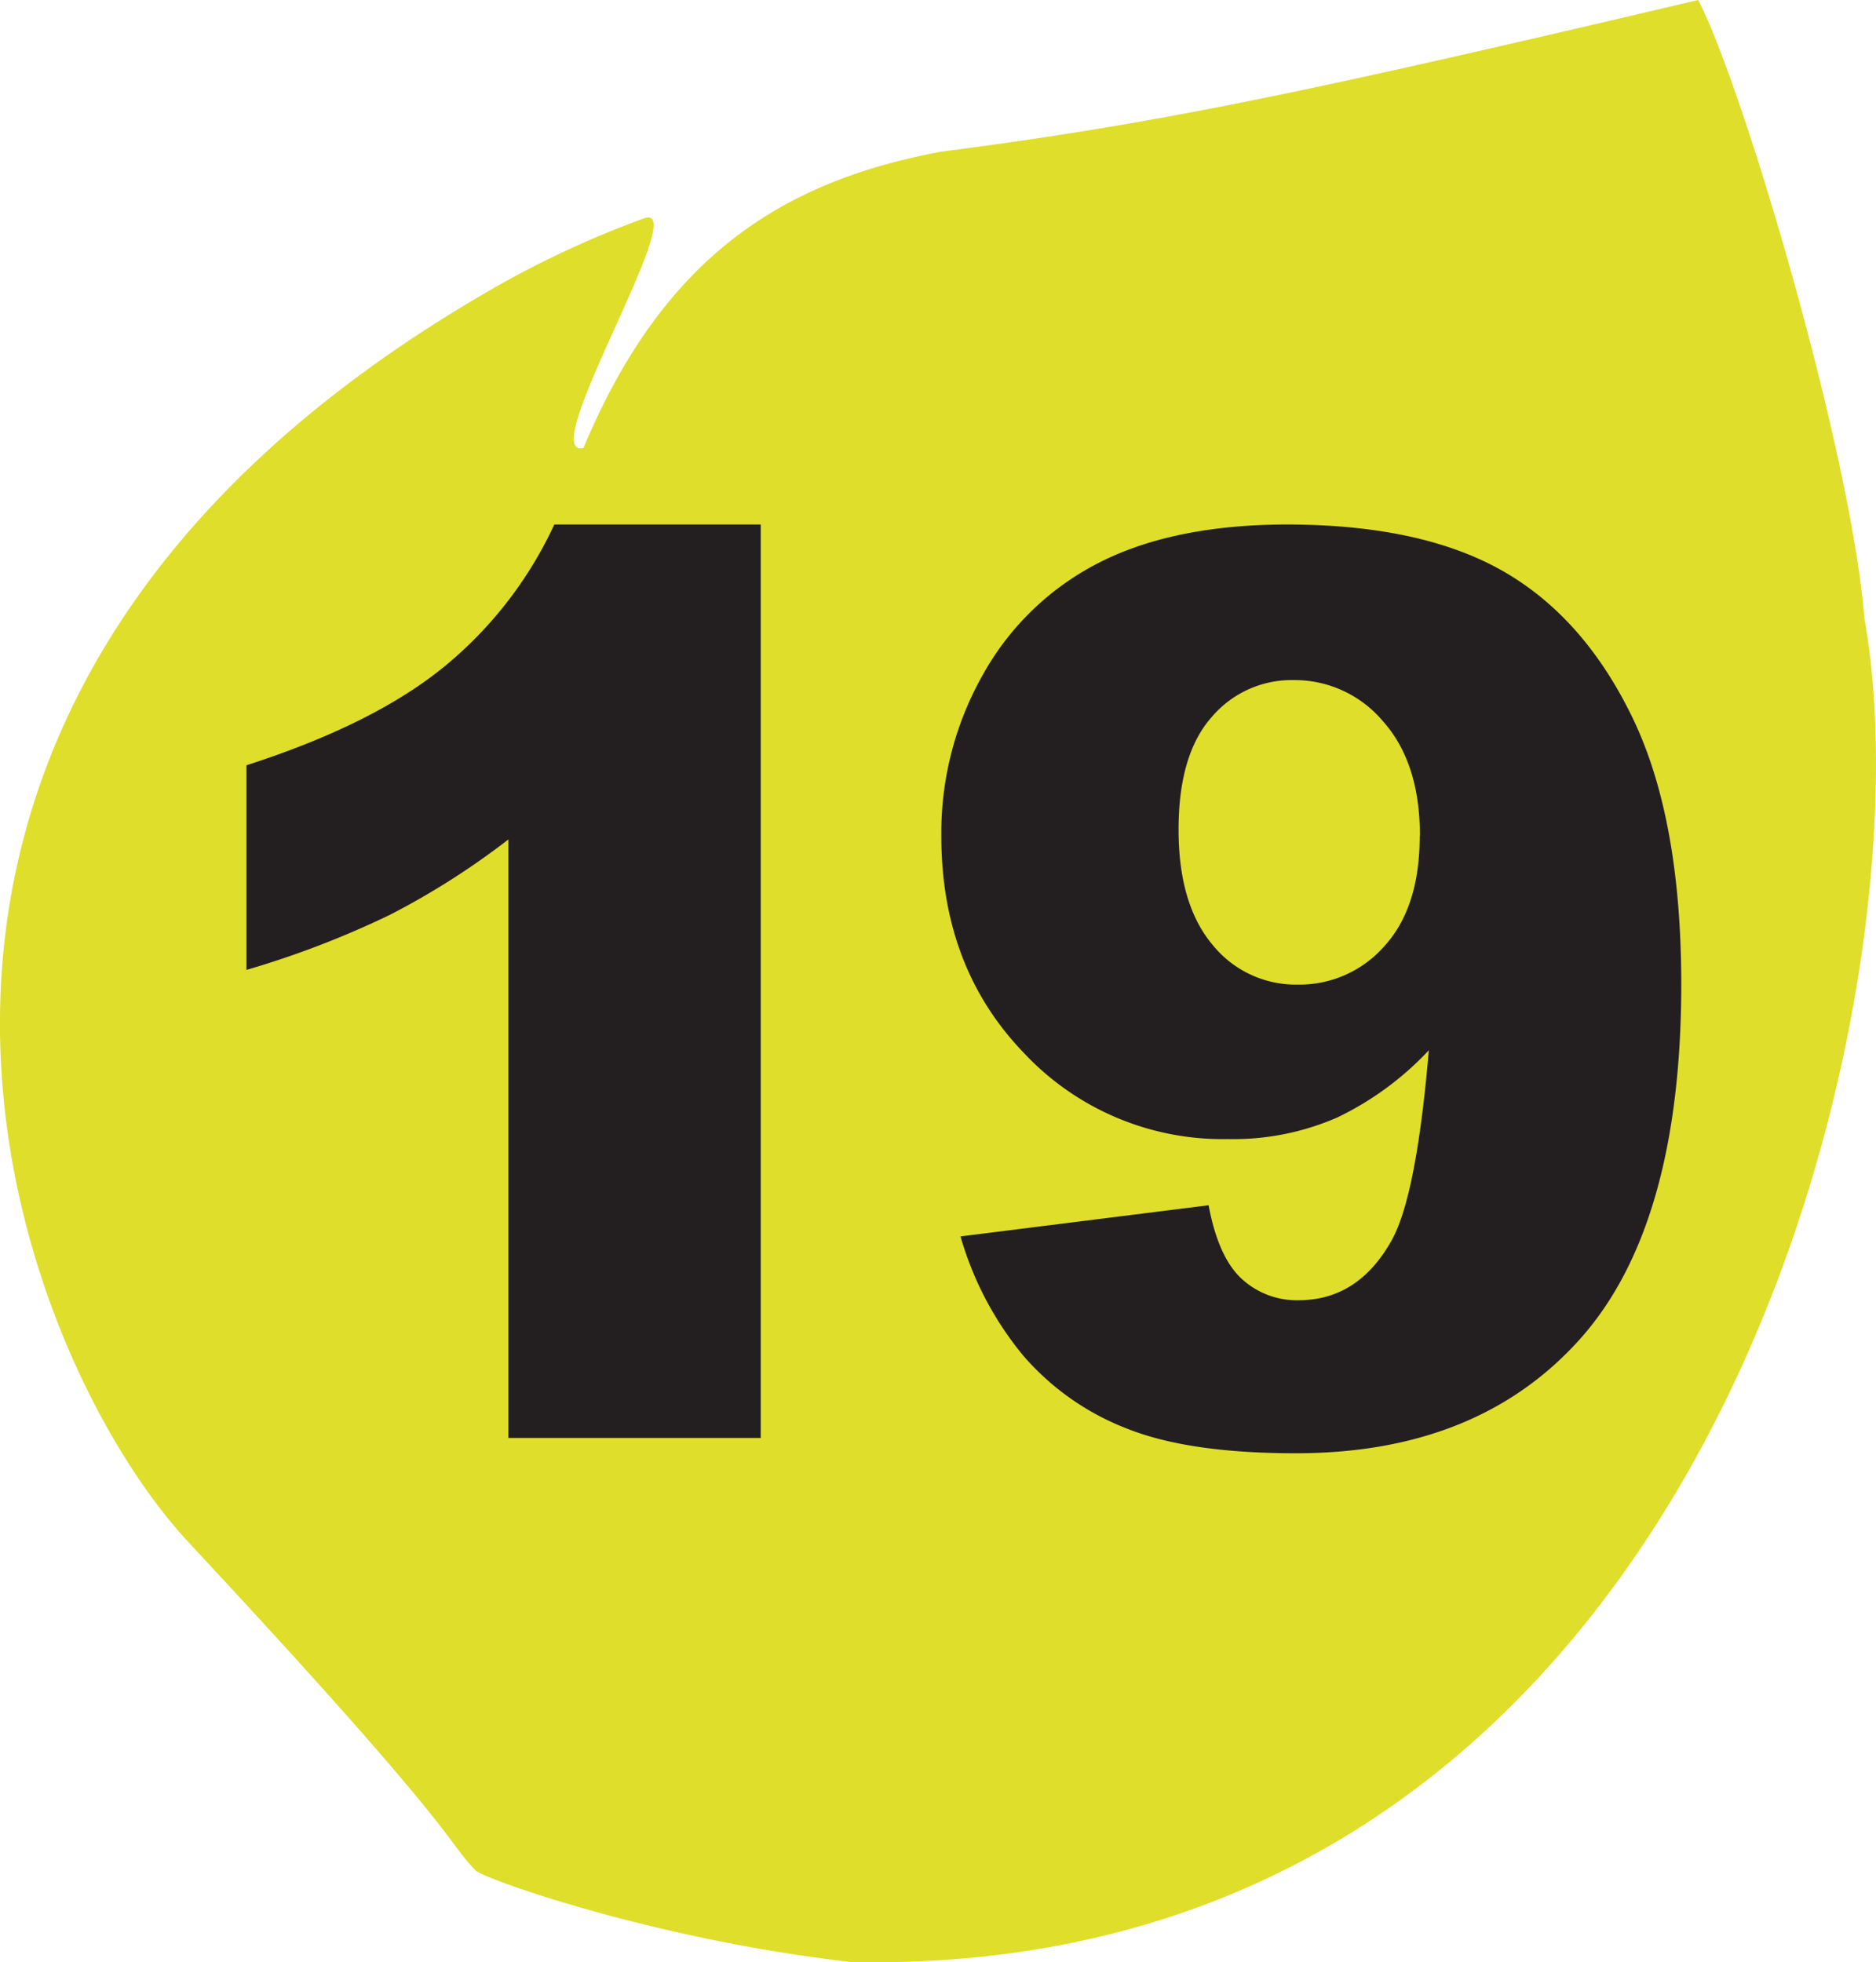 <svg id="Calque_1" data-name="Calque 1" xmlns="http://www.w3.org/2000/svg" xmlns:xlink="http://www.w3.org/1999/xlink" viewBox="0 0 301.13 314.89"><defs><style>.cls-1{fill:none;}.cls-2{clip-path:url(#clip-path);}.cls-3{fill:#dfde2a;}.cls-4{fill:#231f20;}</style><clipPath id="clip-path" transform="translate(-5.82 -3.71)"><polyline class="cls-1" points="5.82 3.71 5.82 318.59 306.95 318.59 306.95 3.71"/></clipPath></defs><g class="cls-2"><path class="cls-3" d="M109.2,38.75c7.91-2.87-17.65,38.57-9.73,36.86,12.93-30.92,32.11-42.83,57.43-47.56C192.33,23.47,216,18.41,278.41,3.71,285.61,17.55,303,76.38,305.09,103c10.89,60-24,218.19-162.52,215.59-31.76-3.6-59.15-13.4-60.41-14.71-5-5.16-2.14-5.52-46-52.58C7.45,220.45-31.71,118,83.5,50.85a156.58,156.58,0,0,1,25.7-12.1" transform="translate(-5.82 -3.71)"/></g><path class="cls-4" d="M127.93,87.88V234.47H87.43V138.42a123.39,123.39,0,0,1-19,12.09,148.86,148.86,0,0,1-23.05,8.85V126.52q20.44-6.58,31.75-15.83A64.5,64.5,0,0,0,94.8,87.88Z" transform="translate(-5.82 -3.71)"/><path class="cls-4" d="M160,202.13l39.82-5q1.56,8.35,5.31,11.8a13,13,0,0,0,9.14,3.44q9.63,0,15-9.73,3.93-7.19,5.9-30.38a49.33,49.33,0,0,1-14.75,10.81,41.78,41.78,0,0,1-17.5,3.44,43.71,43.71,0,0,1-32.69-13.76Q156.92,159,156.92,137.92a51.48,51.48,0,0,1,6.79-26.15,44.3,44.3,0,0,1,18.68-17.84q11.88-6,29.88-6.05,21.63,0,34.71,7.43t20.89,23.59q7.81,16.17,7.82,42.72,0,39-16.42,57.17t-45.52,18.14q-17.2,0-27.14-4A42,42,0,0,1,170.1,221.3,52.86,52.86,0,0,1,160,202.13Zm73.74-64.3q0-11.7-5.9-18.34a18.54,18.54,0,0,0-14.36-6.64,16.84,16.84,0,0,0-13.22,6q-5.26,6-5.26,18t5.46,18.49A17.16,17.16,0,0,0,214,161.72a18.15,18.15,0,0,0,14.06-6.2Q233.71,149.32,233.71,137.83Z" transform="translate(-5.82 -3.71)"/></svg>